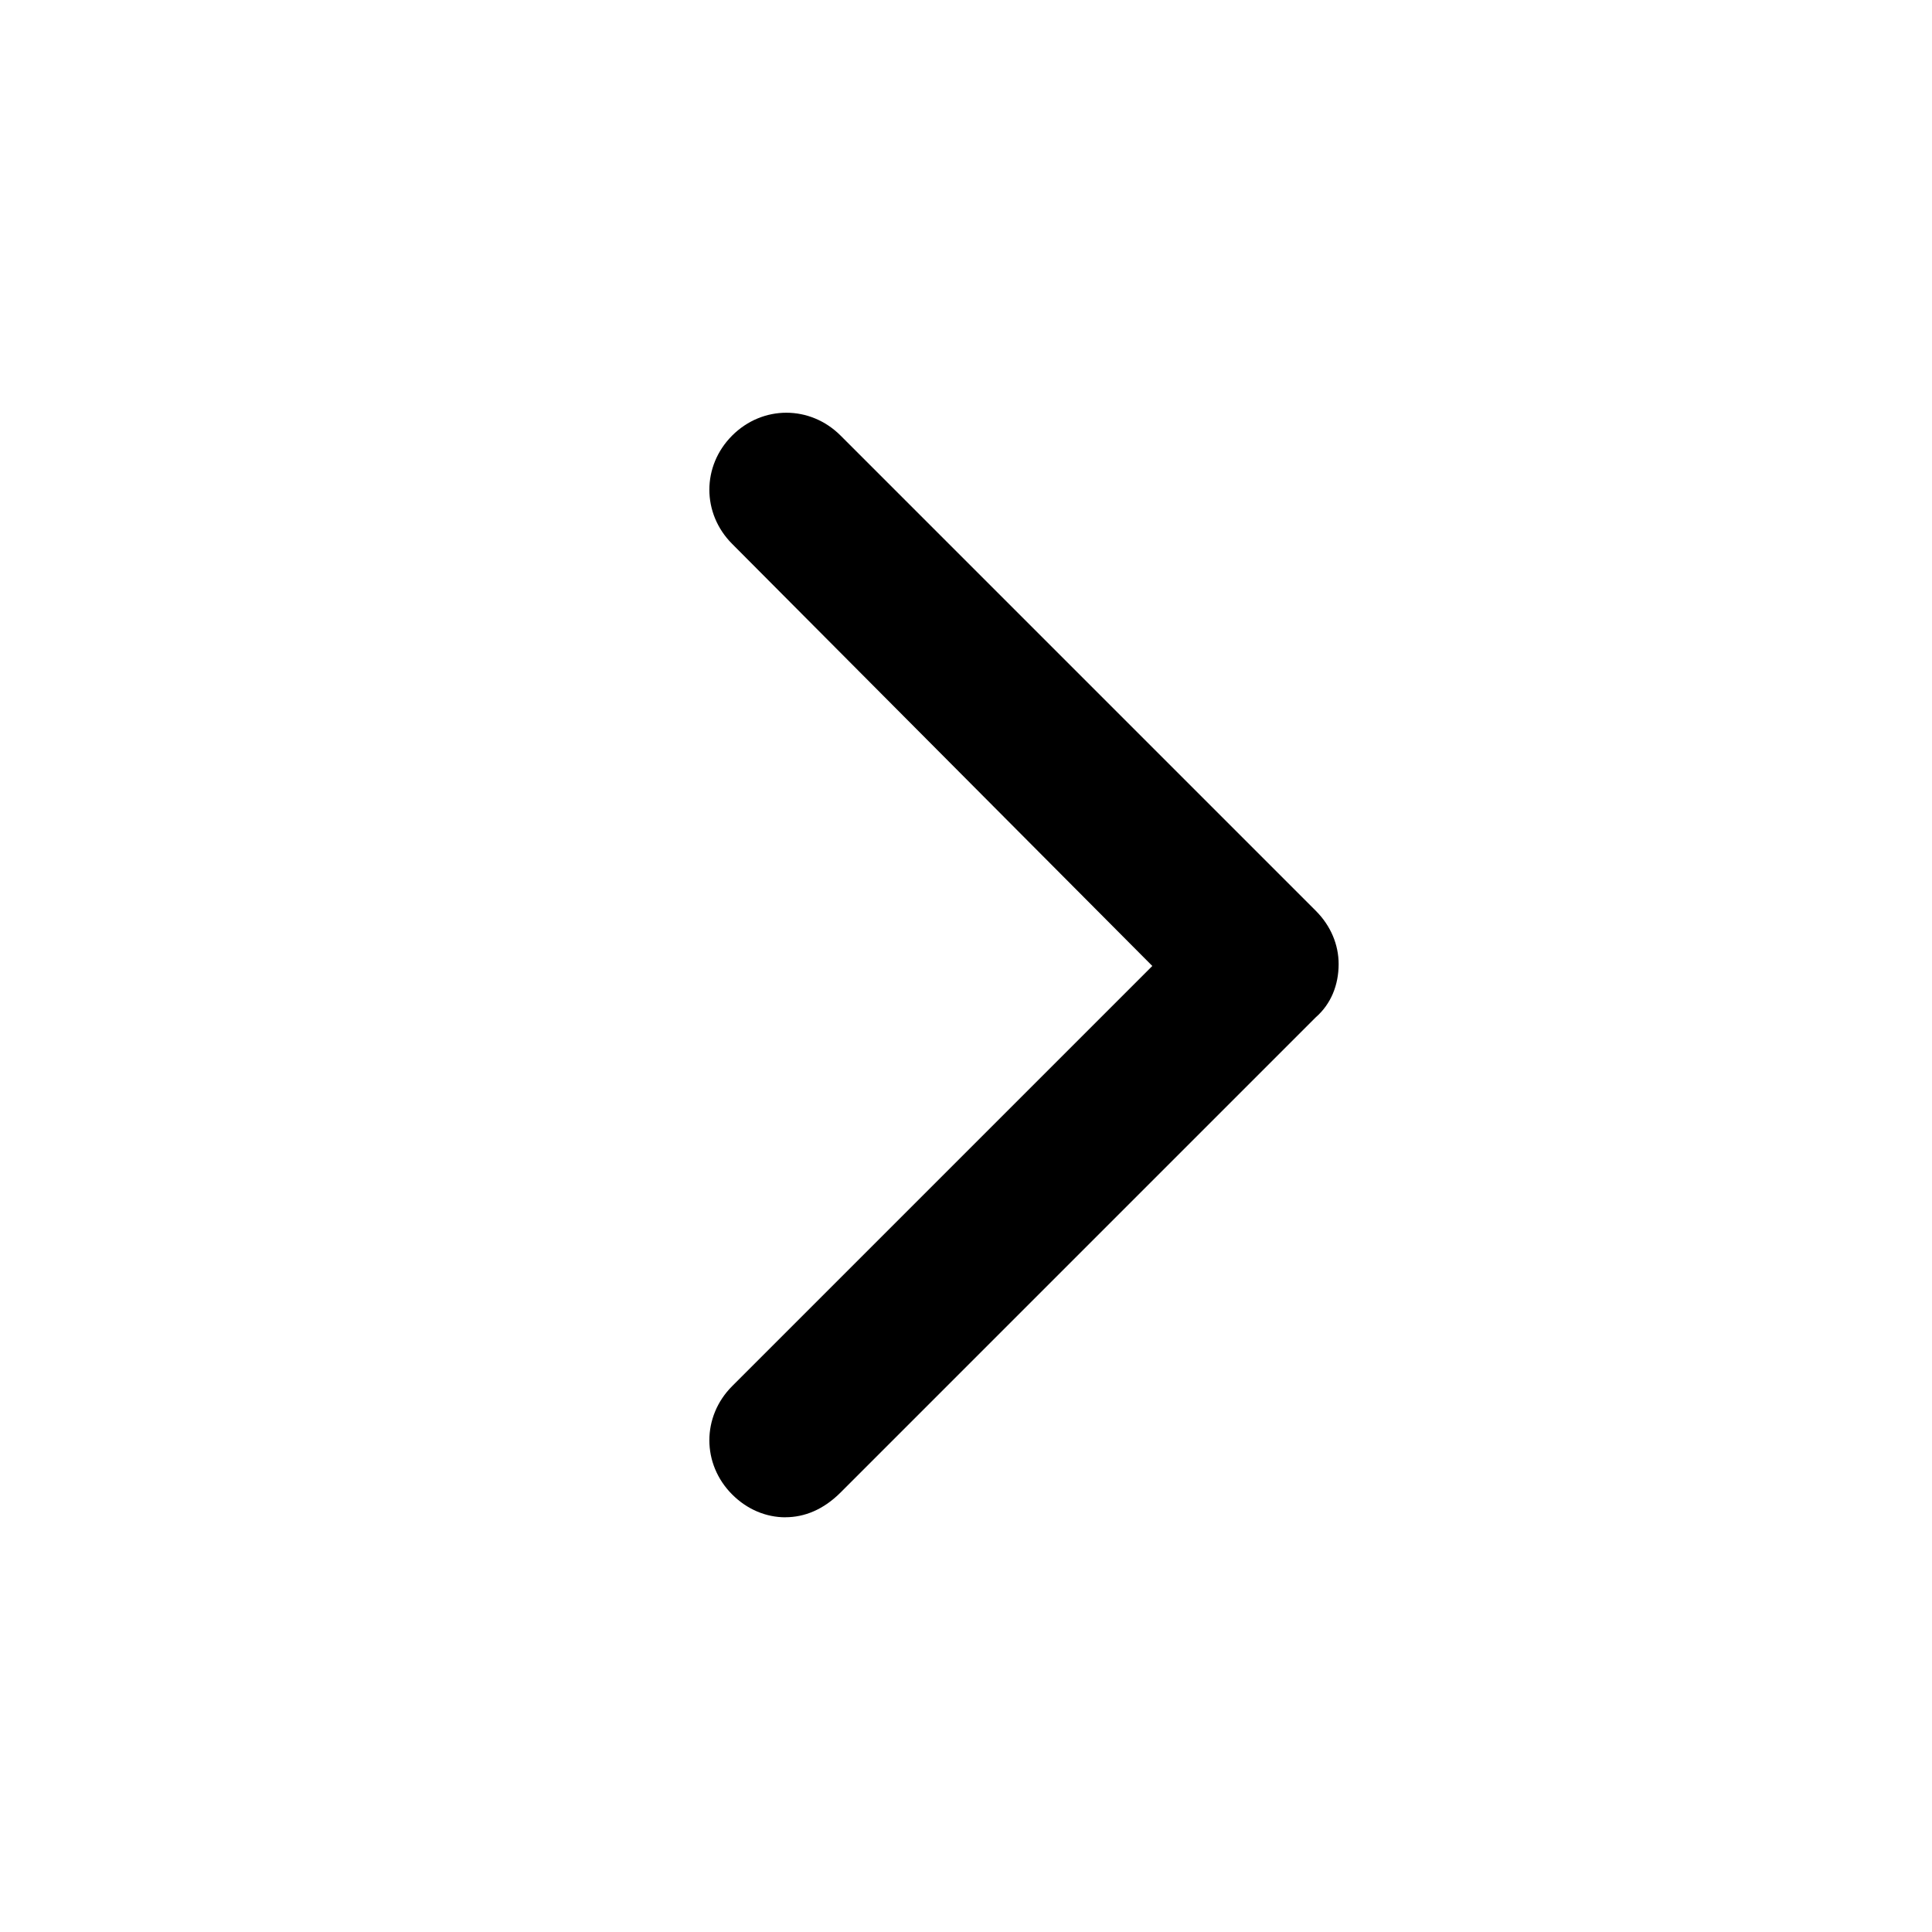 <?xml version="1.0" encoding="UTF-8"?>
<!-- Uploaded to: SVG Repo, www.svgrepo.com, Generator: SVG Repo Mixer Tools -->
<svg fill="#000000" width="800px" height="800px" version="1.1" viewBox="144 144 512 512" xmlns="http://www.w3.org/2000/svg">
 <path d="m352.14 546.1c-5.039 0-10.078-2.016-14.105-6.047-8.062-8.062-8.062-20.656 0-28.719l111.34-111.34-111.34-111.85c-8.062-8.062-8.062-20.656 0-28.719s20.656-8.062 28.719 0l125.95 125.95c4.031 4.031 6.047 9.07 6.047 14.105 0 5.543-2.016 10.578-6.047 14.105l-125.95 125.95c-4.535 4.535-9.574 6.551-14.609 6.551z"/>
</svg>
